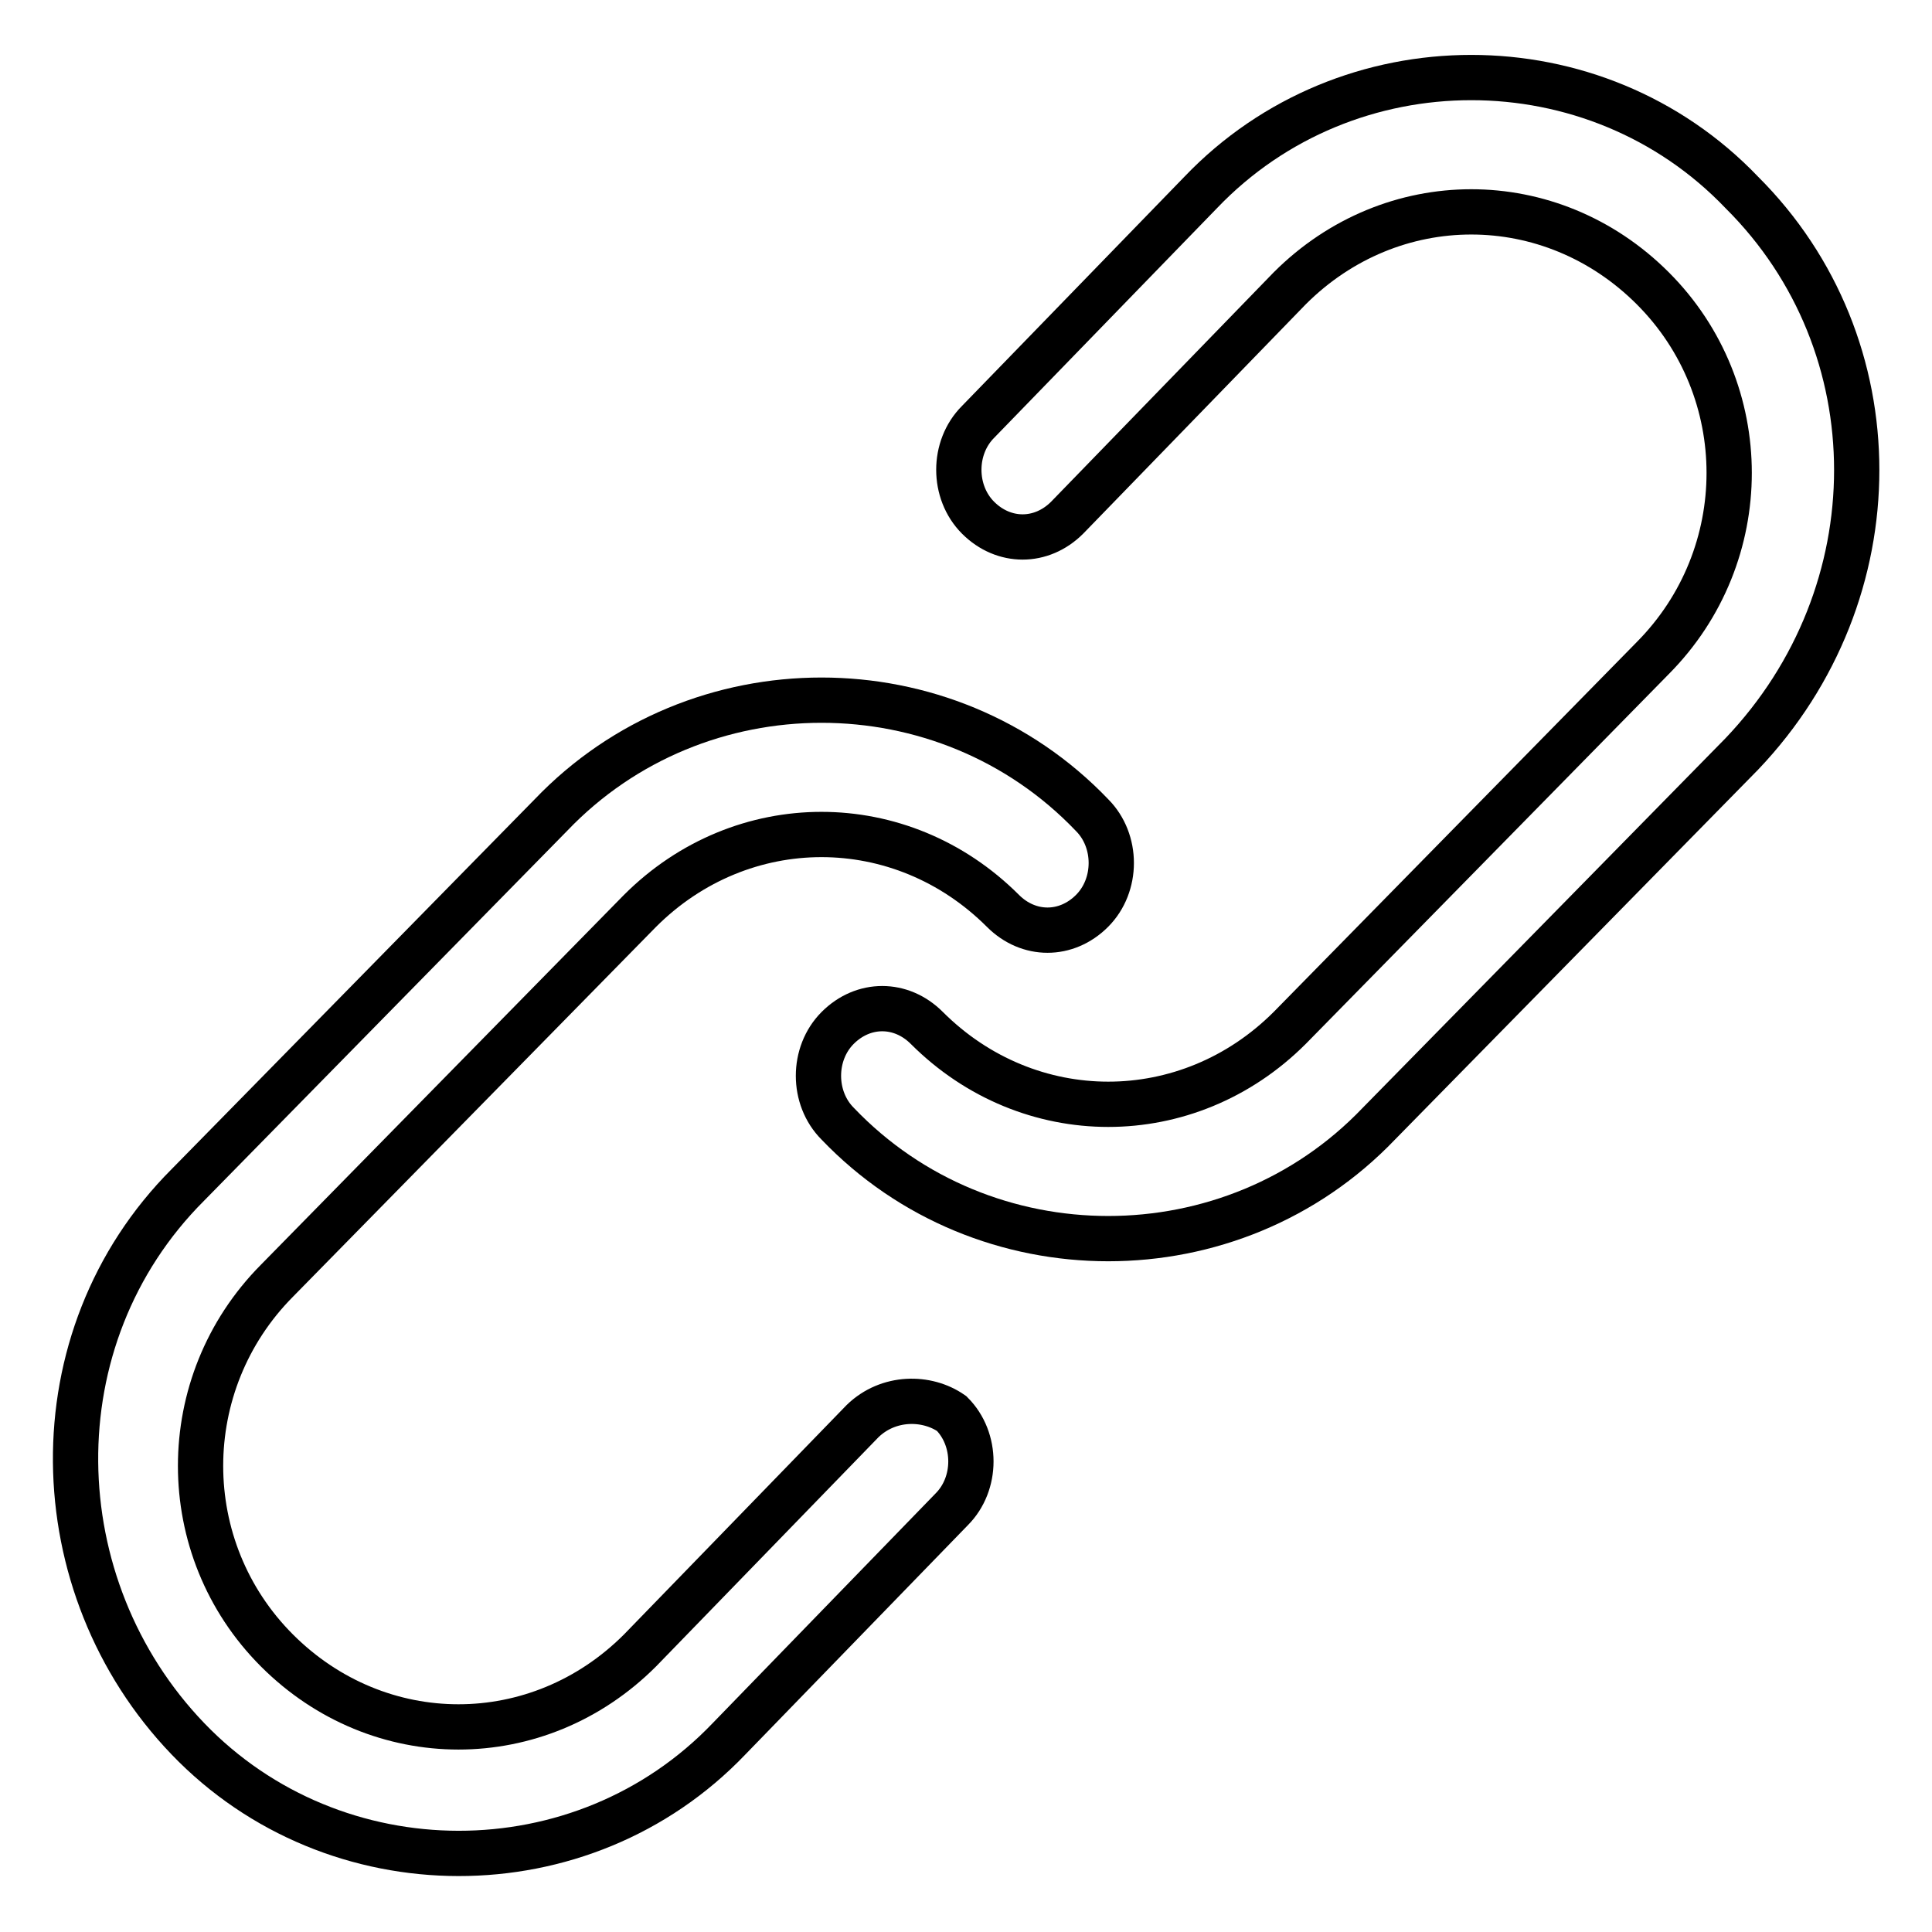 <?xml version="1.0" encoding="utf-8"?>
<!-- Svg Vector Icons : http://www.onlinewebfonts.com/icon -->
<!DOCTYPE svg PUBLIC "-//W3C//DTD SVG 1.1//EN" "http://www.w3.org/Graphics/SVG/1.1/DTD/svg11.dtd">
<svg version="1.1" xmlns="http://www.w3.org/2000/svg" xmlns:xlink="http://www.w3.org/1999/xlink" x="0px" y="0px" viewBox="0 0 256 256" enable-background="new 0 0 256 256" xml:space="preserve">
<g> <path stroke-width="6" fill-opacity="0" stroke="#000000"  d="M230.8,25.5c-19.4-20.3-52.3-20.3-71.7,0l-29.5,30.4c-3.4,3.4-3.4,9.3,0,12.7c3.4,3.4,8.4,3.4,11.8,0 l29.5-30.4c13.5-13.5,34.6-13.5,48.1,0c13.5,13.5,13.5,35.4,0,49l-48.1,49c-13.5,13.5-34.6,13.5-48.1,0c-3.4-3.4-8.4-3.4-11.8,0 c-3.4,3.4-3.4,9.3,0,12.7c19.4,20.3,52.3,20.3,71.7,0l48.1-49C251.1,78.6,251.1,45.7,230.8,25.5z"/> <path stroke-width="6" fill-opacity="0" stroke="#000000"  d="M114.3,188.3l-29.5,30.4c-13.5,13.5-34.6,13.5-48.1,0c-13.5-13.5-13.5-35.4,0-49l48.1-49 c13.5-13.5,34.6-13.5,48.1,0c3.4,3.4,8.4,3.4,11.8,0c3.4-3.4,3.4-9.3,0-12.7c-19.4-20.3-52.3-20.3-71.7,0l-48.1,49 c-20.3,20.3-19.4,53.2,0,73.4s52.3,20.3,71.7,0l29.5-30.4c3.4-3.4,3.4-9.3,0-12.7C122.8,185,117.7,185,114.3,188.3z"/></g>
</svg>